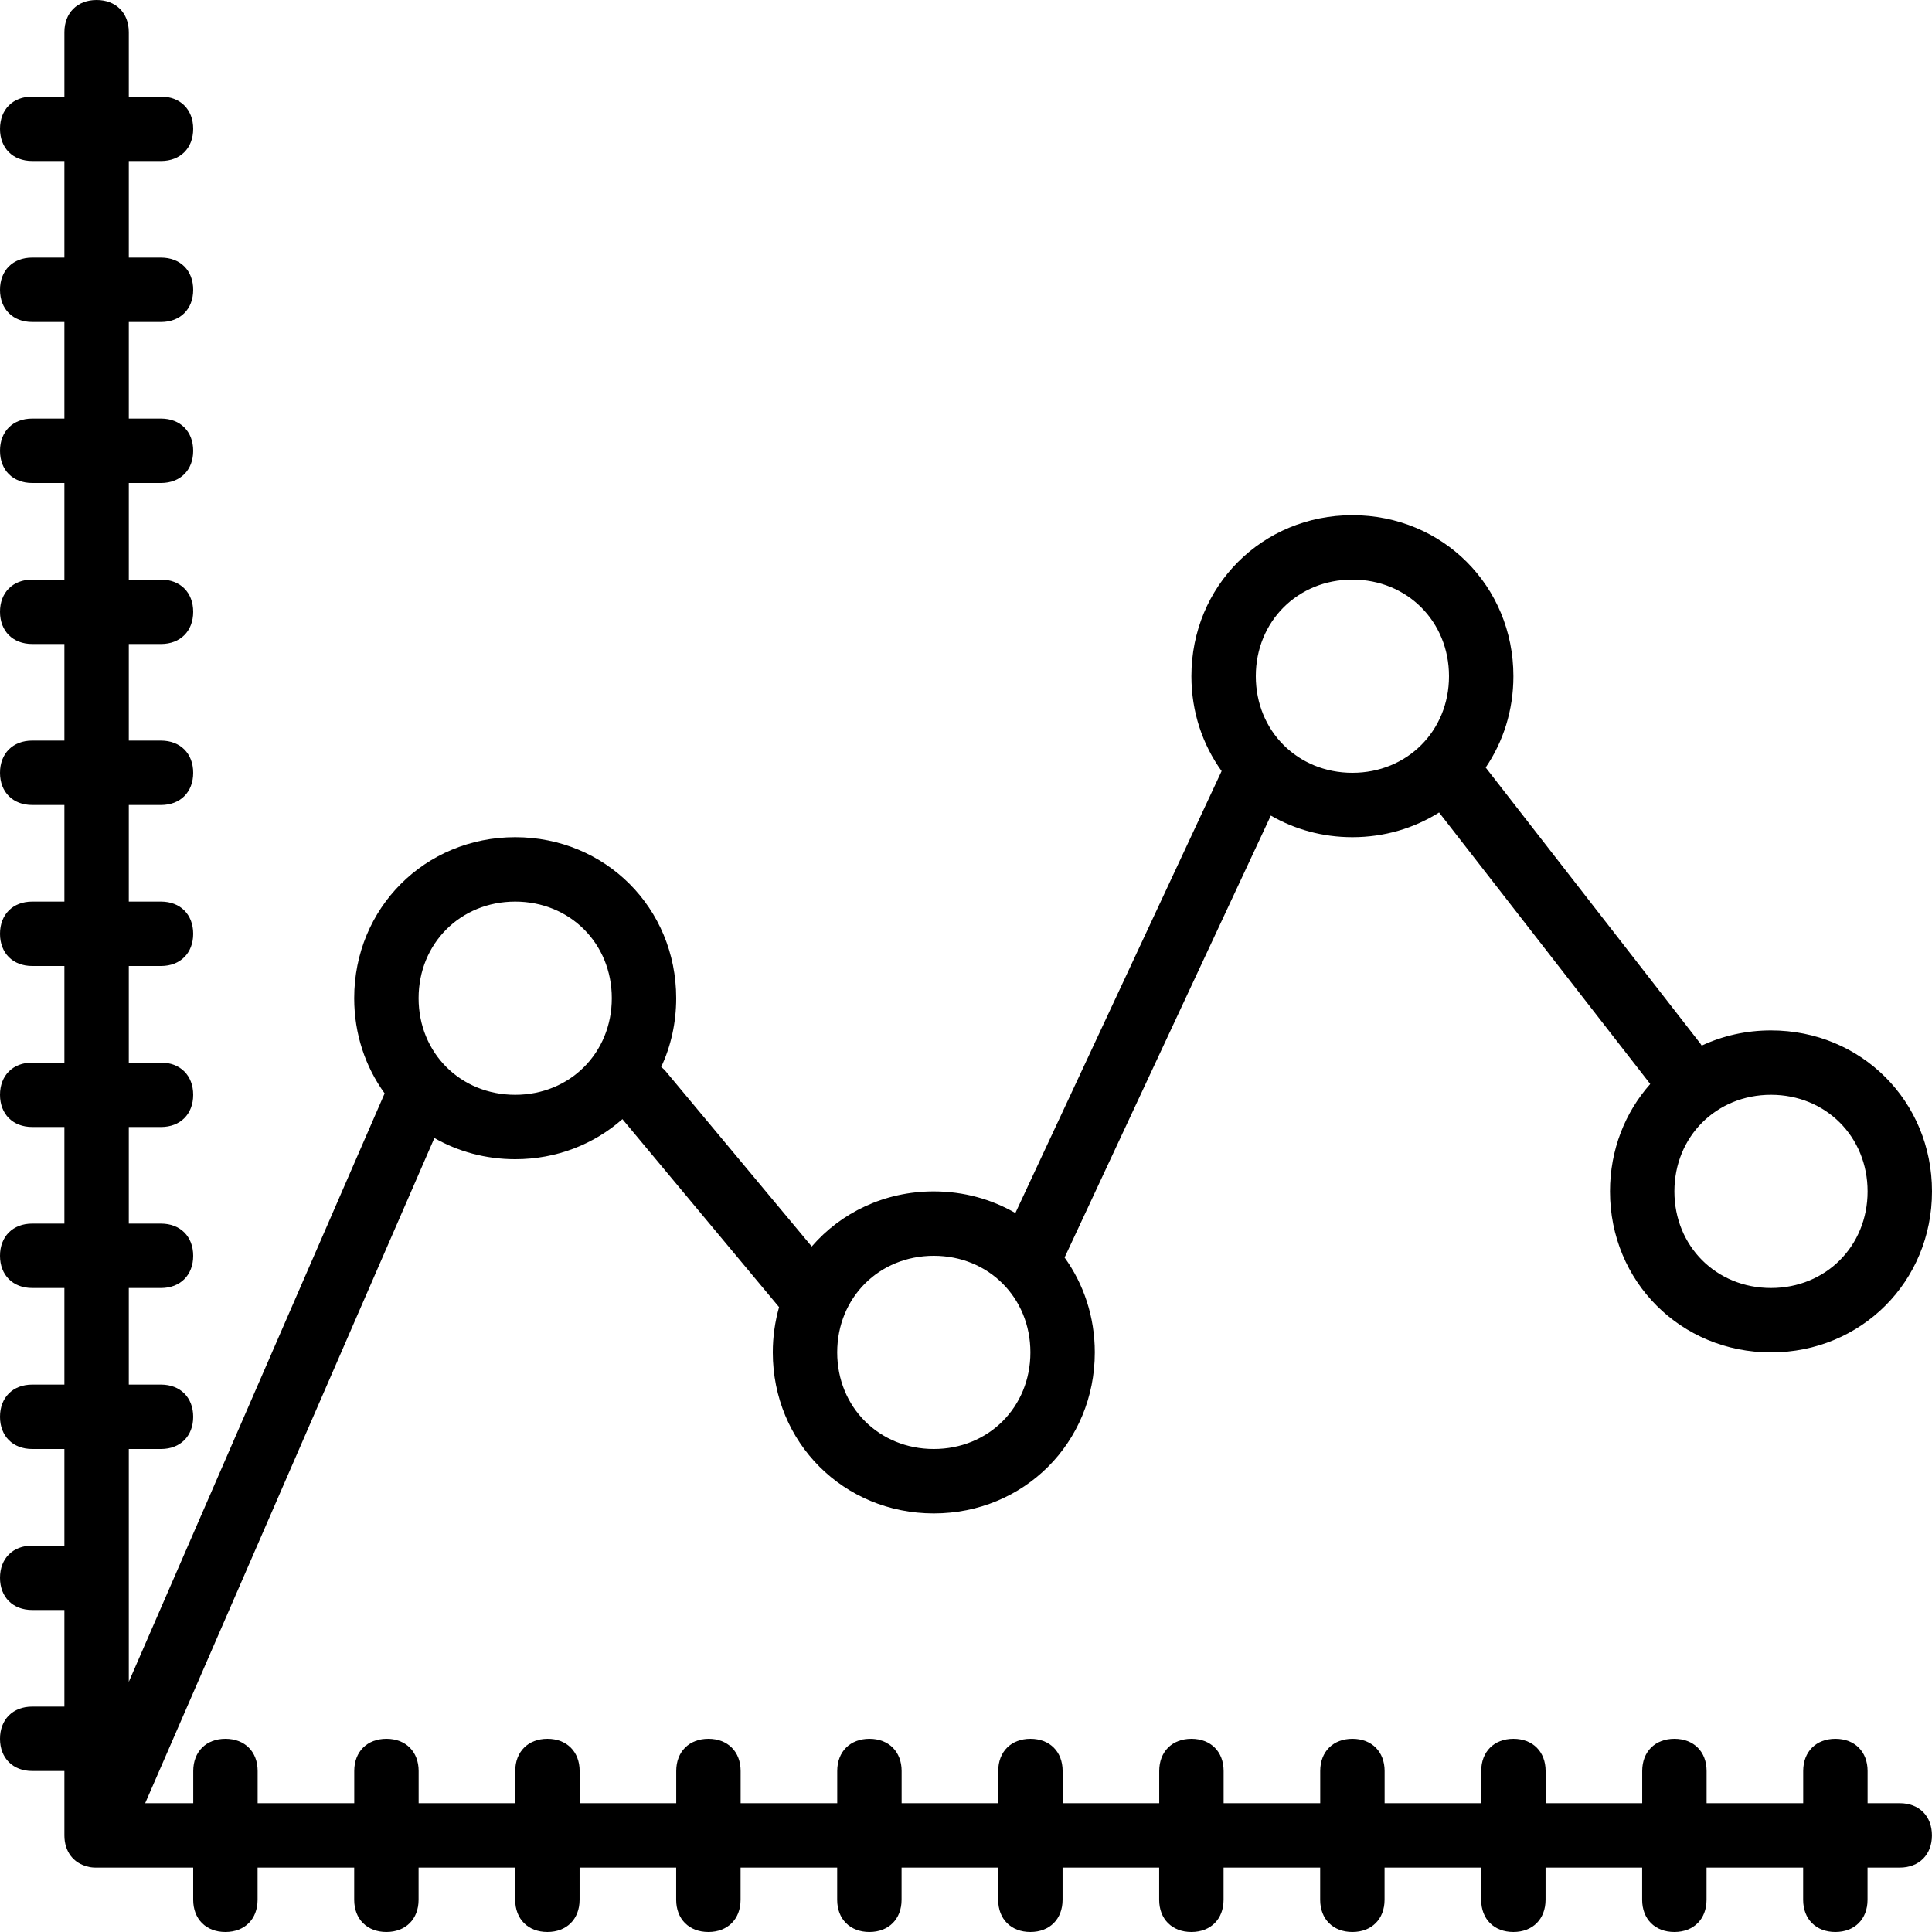 <?xml version="1.0" encoding="iso-8859-1"?>
<!-- Uploaded to: SVG Repo, www.svgrepo.com, Generator: SVG Repo Mixer Tools -->
<svg fill="#000000" height="800px" width="800px" version="1.1" id="Layer_1" xmlns="http://www.w3.org/2000/svg" xmlns:xlink="http://www.w3.org/1999/xlink" 
	 viewBox="0 0 512 512" xml:space="preserve">
<g transform="translate(1 1)">
	<g>
		<path d="M502.467,476.867h-8.533v-8.533c0-5.12-3.413-8.533-8.533-8.533s-8.533,3.413-8.533,8.533v8.533h-25.6v-8.533
			c0-5.12-3.413-8.533-8.533-8.533s-8.533,3.413-8.533,8.533v8.533h-25.6v-8.533c0-5.12-3.413-8.533-8.533-8.533
			c-5.12,0-8.533,3.413-8.533,8.533v8.533h-25.6v-8.533c0-5.12-3.413-8.533-8.533-8.533s-8.533,3.413-8.533,8.533v8.533h-25.6
			v-8.533c0-5.12-3.413-8.533-8.533-8.533s-8.533,3.413-8.533,8.533v8.533h-25.6v-8.533c0-5.12-3.413-8.533-8.533-8.533
			c-5.12,0-8.533,3.413-8.533,8.533v8.533h-25.6v-8.533c0-5.12-3.413-8.533-8.533-8.533s-8.533,3.413-8.533,8.533v8.533h-25.6
			v-8.533c0-5.12-3.413-8.533-8.533-8.533s-8.533,3.413-8.533,8.533v8.533h-25.6v-8.533c0-5.12-3.413-8.533-8.533-8.533
			c-5.12,0-8.533,3.413-8.533,8.533v8.533h-25.6v-8.533c0-5.12-3.413-8.533-8.533-8.533s-8.533,3.413-8.533,8.533v8.533h-25.6
			v-8.533c0-5.12-3.413-8.533-8.533-8.533s-8.533,3.413-8.533,8.533v8.533H37.474l76.644-176.281
			c6.264,3.574,13.559,5.614,21.415,5.614c11.004,0,20.915-3.989,28.413-10.619l41.517,49.821
			c-1.077,3.795-1.664,7.816-1.664,11.998c0,23.893,18.773,42.667,42.667,42.667s42.667-18.773,42.667-42.667
			c0-9.471-2.958-18.131-8.007-25.143l54.656-117.12c6.309,3.646,13.677,5.729,21.618,5.729c8.517,0,16.376-2.395,22.973-6.547
			l55.534,71.4c0.133,0.199,0.28,0.37,0.422,0.549c-6.656,7.504-10.662,17.436-10.662,28.464c0,23.893,18.773,42.667,42.667,42.667
			c23.893,0,42.667-18.773,42.667-42.667s-18.773-42.667-42.667-42.667c-6.61,0-12.824,1.442-18.361,4.026
			c-0.13-0.211-0.266-0.417-0.412-0.613l-56.837-73.076c4.646-6.839,7.344-15.153,7.344-24.204
			c0-23.893-18.773-42.667-42.667-42.667s-42.667,18.773-42.667,42.667c0,9.471,2.958,18.131,8.007,25.143l-54.656,117.12
			c-6.309-3.646-13.677-5.729-21.618-5.729c-13.058,0-24.577,5.615-32.348,14.601L175.64,283.16
			c-0.395-0.527-0.879-0.984-1.414-1.383c2.55-5.508,3.974-11.681,3.974-18.244c0-23.893-18.773-42.667-42.667-42.667
			c-23.893,0-42.667,18.773-42.667,42.667c0,9.508,2.98,18.199,8.066,25.225L33.133,444.696V383h8.533
			c5.12,0,8.533-3.413,8.533-8.533s-3.413-8.533-8.533-8.533h-8.533v-25.6h8.533c5.12,0,8.533-3.413,8.533-8.533
			c0-5.12-3.413-8.533-8.533-8.533h-8.533v-25.6h8.533c5.12,0,8.533-3.413,8.533-8.533s-3.413-8.533-8.533-8.533h-8.533V255h8.533
			c5.12,0,8.533-3.413,8.533-8.533s-3.413-8.533-8.533-8.533h-8.533v-25.6h8.533c5.12,0,8.533-3.413,8.533-8.533
			c0-5.12-3.413-8.533-8.533-8.533h-8.533v-25.6h8.533c5.12,0,8.533-3.413,8.533-8.533s-3.413-8.533-8.533-8.533h-8.533V127h8.533
			c5.12,0,8.533-3.413,8.533-8.533s-3.413-8.533-8.533-8.533h-8.533v-25.6h8.533c5.12,0,8.533-3.413,8.533-8.533
			s-3.413-8.533-8.533-8.533h-8.533v-25.6h8.533c5.12,0,8.533-3.413,8.533-8.533c0-5.12-3.413-8.533-8.533-8.533h-8.533V7.533
			C33.133,2.413,29.72-1,24.6-1s-8.533,3.413-8.533,8.533V24.6H7.533C2.413,24.6-1,28.013-1,33.133c0,5.12,3.413,8.533,8.533,8.533
			h8.533v25.6H7.533C2.413,67.267-1,70.68-1,75.8s3.413,8.533,8.533,8.533h8.533v25.6H7.533c-5.12,0-8.533,3.413-8.533,8.533
			S2.413,127,7.533,127h8.533v25.6H7.533c-5.12,0-8.533,3.413-8.533,8.533s3.413,8.533,8.533,8.533h8.533v25.6H7.533
			C2.413,195.267-1,198.68-1,203.8c0,5.12,3.413,8.533,8.533,8.533h8.533v25.6H7.533c-5.12,0-8.533,3.413-8.533,8.533
			S2.413,255,7.533,255h8.533v25.6H7.533c-5.12,0-8.533,3.413-8.533,8.533s3.413,8.533,8.533,8.533h8.533v25.6H7.533
			C2.413,323.267-1,326.68-1,331.8c0,5.12,3.413,8.533,8.533,8.533h8.533v25.6H7.533c-5.12,0-8.533,3.413-8.533,8.533
			S2.413,383,7.533,383h8.533v25.6H7.533c-5.12,0-8.533,3.413-8.533,8.533s3.413,8.533,8.533,8.533h8.533v25.6H7.533
			C2.413,451.267-1,454.68-1,459.8c0,5.12,3.413,8.533,8.533,8.533h8.533V485.4c0,4.256,2.364,7.326,6.101,8.242
			c0.843,0.284,1.841,0.291,2.432,0.291h25.6v8.533c0,5.12,3.413,8.533,8.533,8.533s8.533-3.413,8.533-8.533v-8.533h25.6v8.533
			c0,5.12,3.413,8.533,8.533,8.533s8.533-3.413,8.533-8.533v-8.533h25.6v8.533c0,5.12,3.413,8.533,8.533,8.533
			c5.12,0,8.533-3.413,8.533-8.533v-8.533h25.6v8.533c0,5.12,3.413,8.533,8.533,8.533s8.533-3.413,8.533-8.533v-8.533h25.6v8.533
			c0,5.12,3.413,8.533,8.533,8.533s8.533-3.413,8.533-8.533v-8.533h25.6v8.533c0,5.12,3.413,8.533,8.533,8.533
			c5.12,0,8.533-3.413,8.533-8.533v-8.533h25.6v8.533c0,5.12,3.413,8.533,8.533,8.533s8.533-3.413,8.533-8.533v-8.533h25.6v8.533
			c0,5.12,3.413,8.533,8.533,8.533s8.533-3.413,8.533-8.533v-8.533h25.6v8.533c0,5.12,3.413,8.533,8.533,8.533
			c5.12,0,8.533-3.413,8.533-8.533v-8.533h25.6v8.533c0,5.12,3.413,8.533,8.533,8.533s8.533-3.413,8.533-8.533v-8.533h25.6v8.533
			c0,5.12,3.413,8.533,8.533,8.533s8.533-3.413,8.533-8.533v-8.533h8.533c5.12,0,8.533-3.413,8.533-8.533
			S507.587,476.867,502.467,476.867z M493.933,314.733c0,14.507-11.093,25.6-25.6,25.6c-14.507,0-25.6-11.093-25.6-25.6
			c0-14.507,11.093-25.6,25.6-25.6C482.84,289.133,493.933,300.227,493.933,314.733z M357.4,152.6c14.507,0,25.6,11.093,25.6,25.6
			s-11.093,25.6-25.6,25.6s-25.6-11.093-25.6-25.6S342.893,152.6,357.4,152.6z M246.467,331.8c14.507,0,25.6,11.093,25.6,25.6
			s-11.093,25.6-25.6,25.6s-25.6-11.093-25.6-25.6S231.96,331.8,246.467,331.8z M135.533,237.933c14.507,0,25.6,11.093,25.6,25.6
			c0,14.507-11.093,25.6-25.6,25.6c-14.507,0-25.6-11.093-25.6-25.6C109.933,249.027,121.027,237.933,135.533,237.933z"/>
	</g>
</g>
</svg>